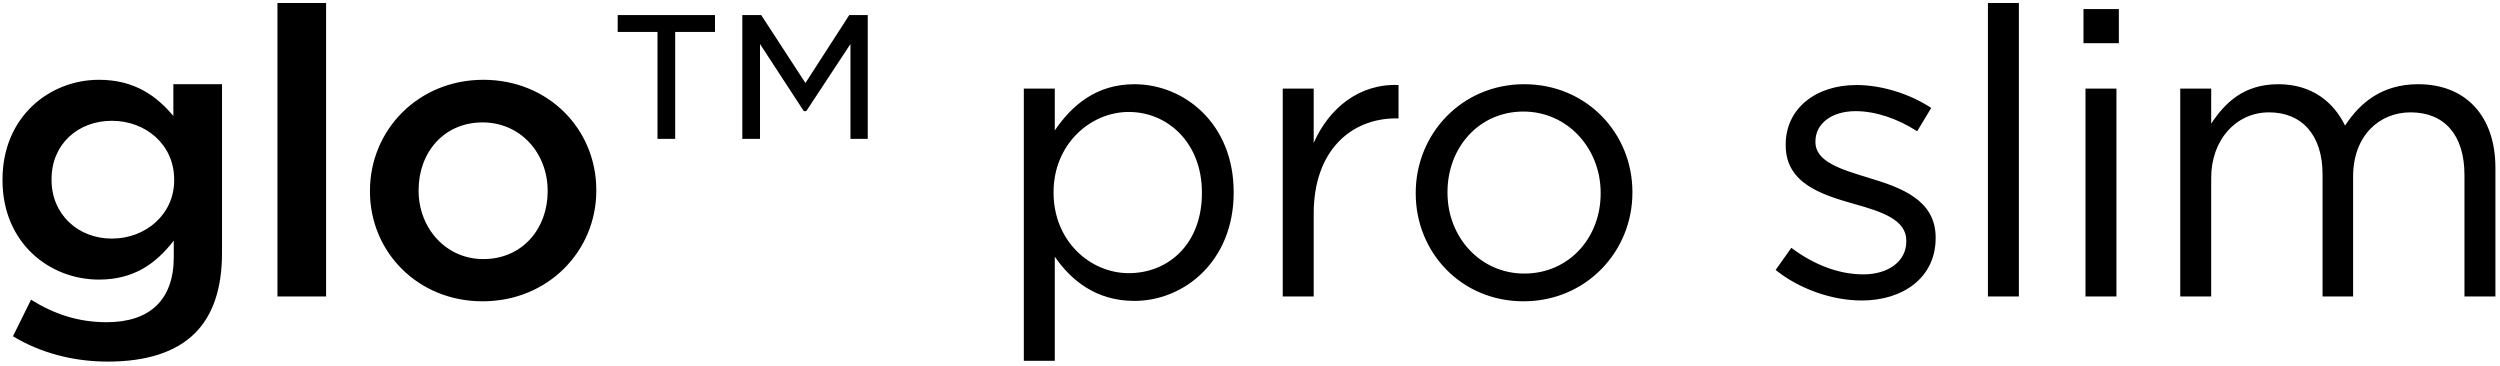 <svg width="280" height="41" viewBox="0 0 280 41" fill="none" xmlns="http://www.w3.org/2000/svg">
<path d="M12.077 40.499C16.355 40.499 19.687 39.464 21.848 37.303C23.829 35.322 24.865 32.35 24.865 28.343V9.432H19.416V12.989C17.57 10.783 15.094 8.937 11.087 8.937C5.549 8.937 0.281 13.079 0.281 20.103V20.193C0.281 27.172 5.504 31.314 11.087 31.314C15.004 31.314 17.48 29.513 19.462 26.947V28.793C19.462 33.566 16.805 36.087 11.942 36.087C8.701 36.087 5.999 35.142 3.478 33.566L1.452 37.663C4.513 39.509 8.16 40.499 12.077 40.499ZM12.528 26.722C8.791 26.722 5.774 24.065 5.774 20.148V20.058C5.774 16.141 8.746 13.529 12.528 13.529C16.31 13.529 19.507 16.186 19.507 20.103V20.193C19.507 24.02 16.31 26.722 12.528 26.722ZM31.075 33.205H36.523V0.337H31.075V33.205ZM54.043 33.746C61.383 33.746 66.785 28.118 66.785 21.364V21.274C66.785 14.475 61.428 8.937 54.133 8.937C46.839 8.937 41.436 14.565 41.436 21.364V21.454C41.436 28.208 46.794 33.746 54.043 33.746ZM54.133 29.018C49.901 29.018 46.884 25.506 46.884 21.364V21.274C46.884 17.131 49.676 13.71 54.043 13.71C58.321 13.71 61.337 17.177 61.337 21.364V21.454C61.337 25.551 58.546 29.018 54.133 29.018ZM83.14 15.556H85.121V4.93L90.029 12.449H90.299L95.252 4.93V15.556H97.188V1.688H95.117L90.209 9.297L85.256 1.688H83.14V15.556ZM73.639 15.556H75.621V3.579H80.078V1.688H69.182V3.579H73.639V15.556ZM114.668 40.41H118.135V28.748C119.936 31.359 122.728 33.701 127.05 33.701C132.678 33.701 138.171 29.198 138.171 21.589V21.499C138.171 13.845 132.633 9.432 127.05 9.432C122.773 9.432 120.026 11.819 118.135 14.61V9.927H114.668V40.41ZM126.42 30.594C122.097 30.594 118 26.992 118 21.589V21.499C118 16.186 122.097 12.539 126.42 12.539C130.832 12.539 134.614 16.051 134.614 21.544V21.634C134.614 27.262 130.922 30.594 126.42 30.594ZM143.667 33.205H147.134V23.93C147.134 16.906 151.276 13.259 156.364 13.259H156.634V9.522C152.222 9.342 148.845 12.134 147.134 16.006V9.927H143.667V33.205ZM170.629 33.746C177.653 33.746 182.83 28.163 182.83 21.589V21.499C182.83 14.925 177.698 9.432 170.719 9.432C163.695 9.432 158.562 15.015 158.562 21.589V21.679C158.562 28.253 163.65 33.746 170.629 33.746ZM170.719 30.639C165.811 30.639 162.119 26.587 162.119 21.589V21.499C162.119 16.591 165.586 12.494 170.629 12.494C175.536 12.494 179.273 16.591 179.273 21.589V21.679C179.273 26.587 175.762 30.639 170.719 30.639ZM208.508 33.656C213.145 33.656 216.792 31.089 216.792 26.677V26.587C216.792 22.399 212.92 21.004 209.318 19.923C206.212 18.977 203.33 18.122 203.33 15.916V15.826C203.33 13.89 205.086 12.449 207.832 12.449C210.084 12.449 212.56 13.304 214.721 14.7L216.297 12.089C213.911 10.513 210.759 9.522 207.923 9.522C203.33 9.522 199.998 12.179 199.998 16.186V16.276C199.998 20.553 204.05 21.814 207.697 22.85C210.759 23.705 213.506 24.606 213.506 26.947V27.037C213.506 29.288 211.48 30.729 208.688 30.729C205.941 30.729 203.15 29.648 200.628 27.757L198.872 30.234C201.484 32.35 205.176 33.656 208.508 33.656ZM222.648 33.205H226.115V0.337H222.648V33.205ZM233.35 4.84H237.312V1.012H233.35V4.84ZM233.575 33.205H237.042V9.927H233.575V33.205ZM244.187 33.205H247.654V19.923C247.654 15.646 250.446 12.584 254.138 12.584C257.83 12.584 260.126 15.15 260.126 19.518V33.205H263.548V19.788C263.548 15.195 266.475 12.584 269.987 12.584C273.769 12.584 276.02 15.105 276.02 19.608V33.205H279.487V18.797C279.487 13.034 276.2 9.432 270.842 9.432C266.79 9.432 264.314 11.503 262.648 14.07C261.387 11.458 258.956 9.432 255.174 9.432C251.256 9.432 249.185 11.548 247.654 13.845V9.927H244.187V33.205Z" fill="black"/>
</svg>
